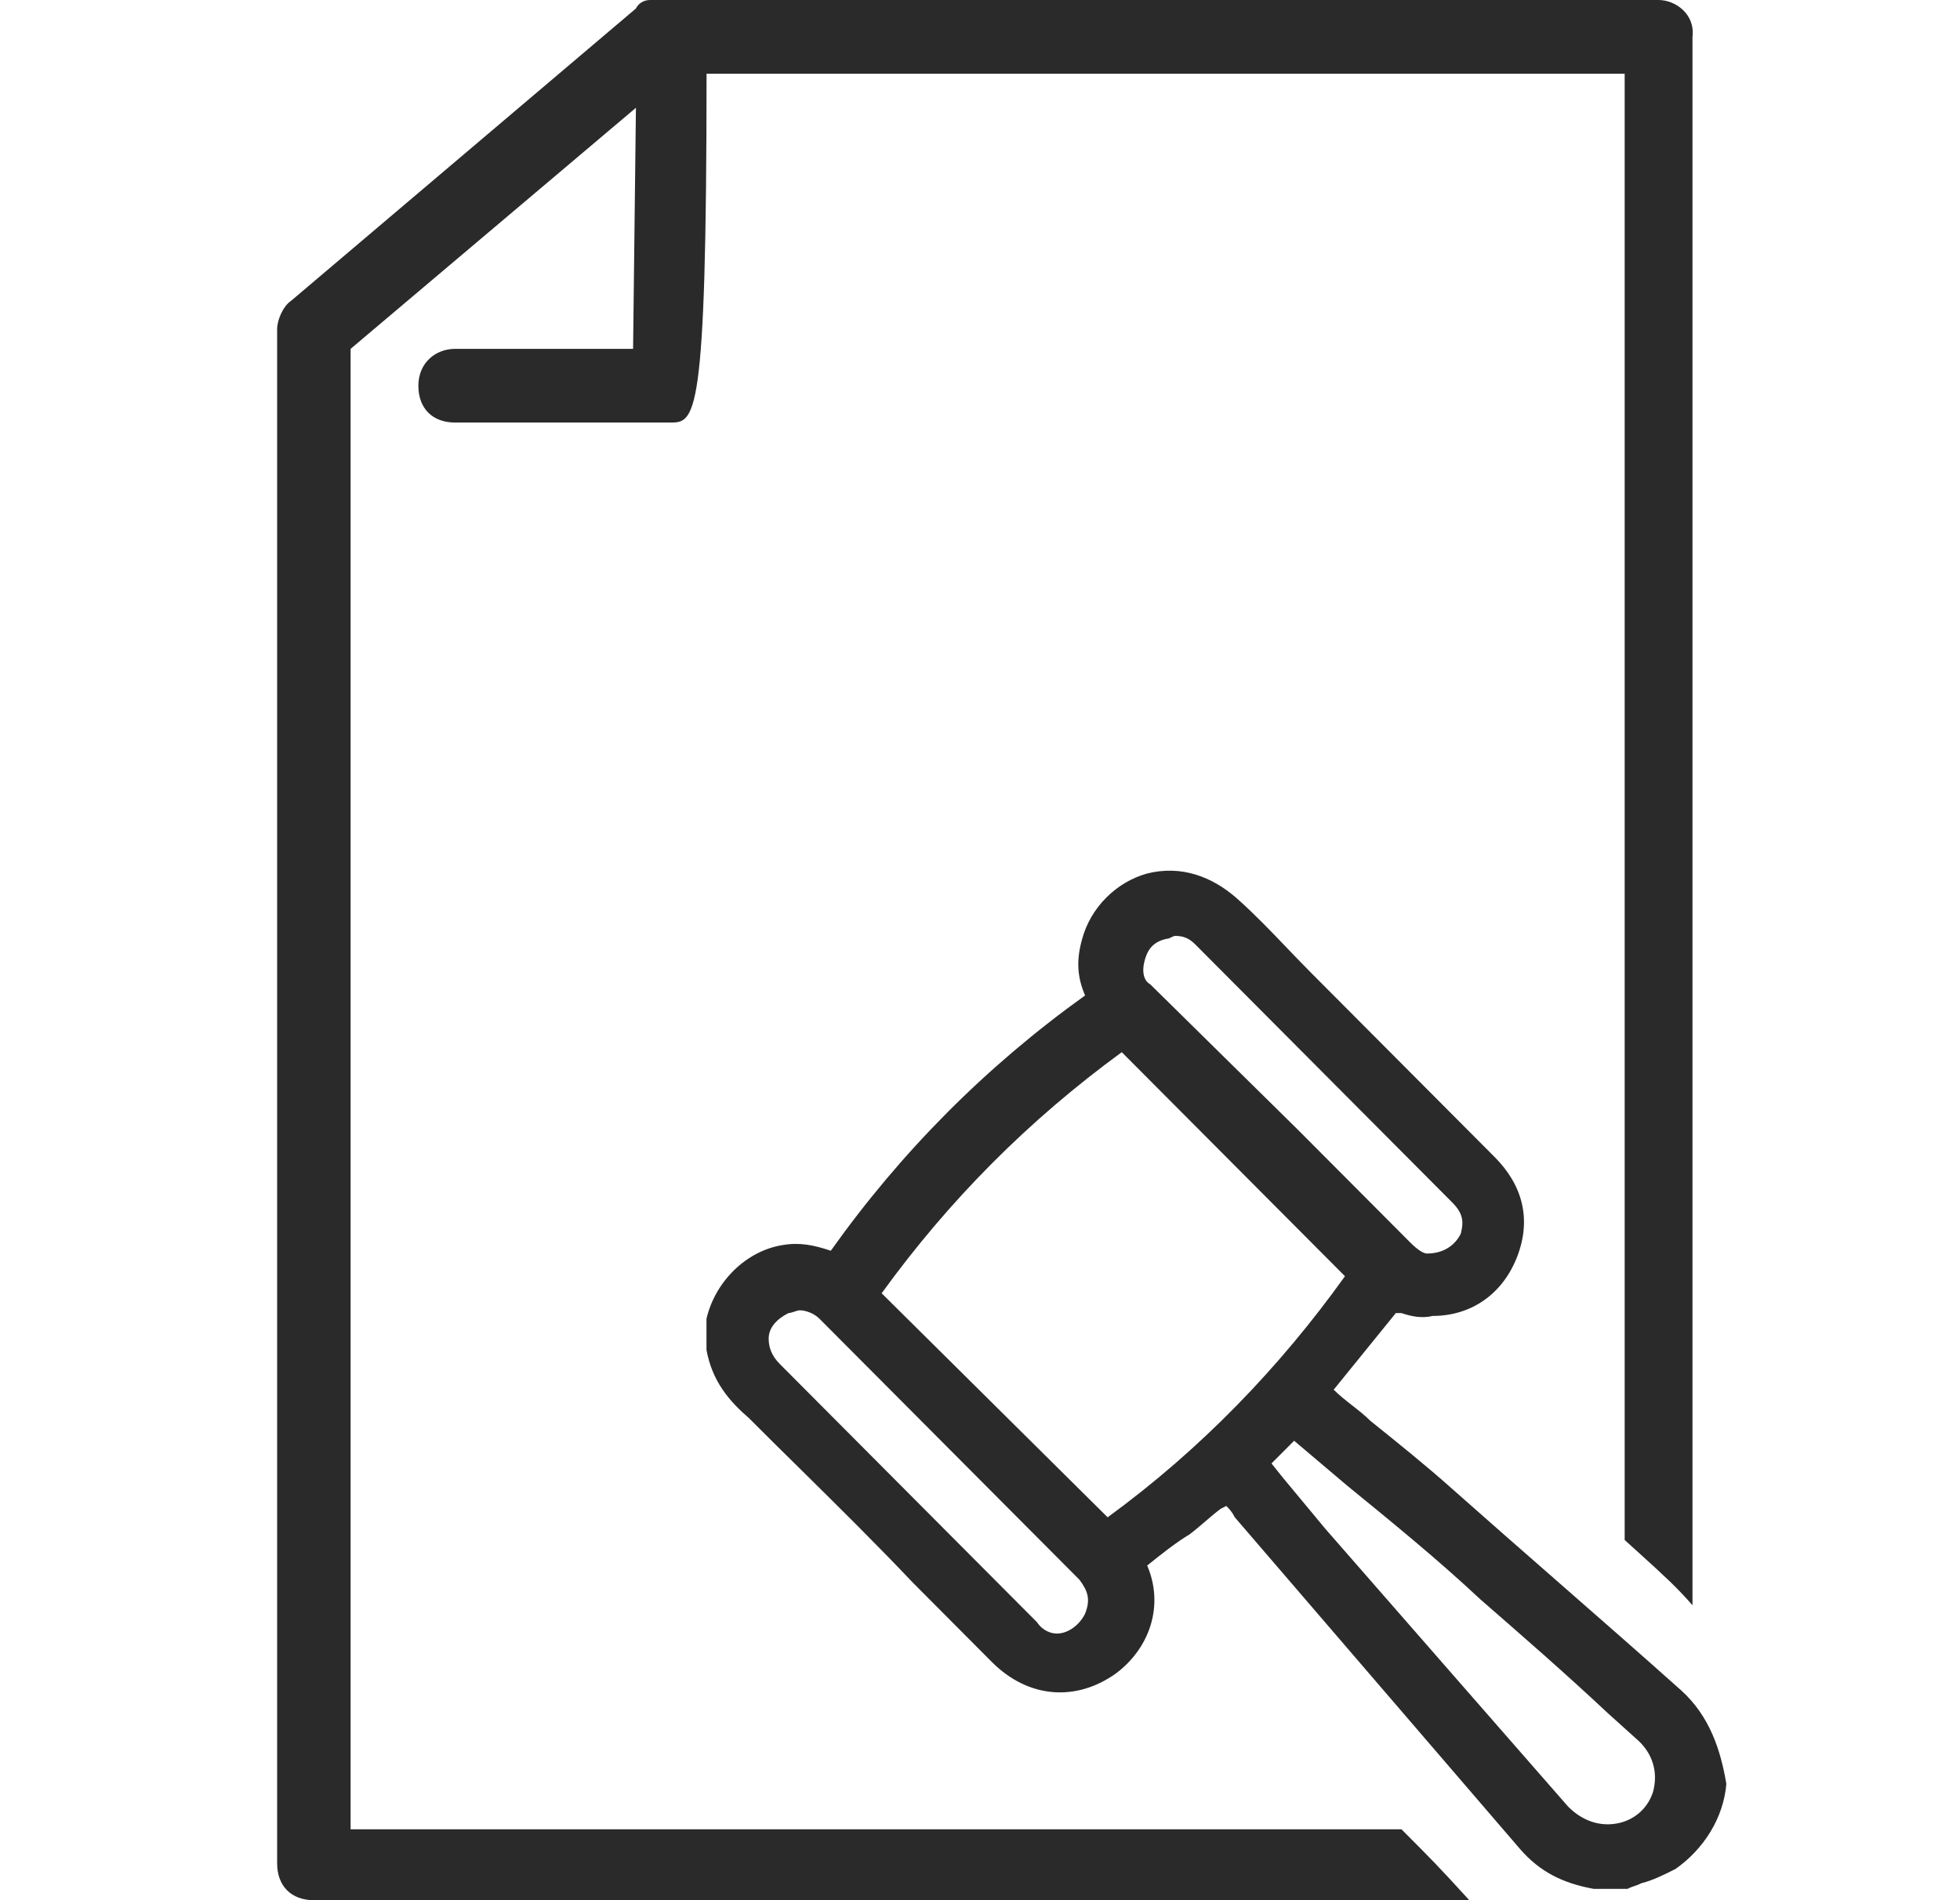 <svg width="33" height="32" viewBox="0 0 33 32" fill="none" xmlns="http://www.w3.org/2000/svg">
<path d="M5.903 5.875V30.806H23.596C24.12 31.331 24.215 31.427 24.738 32H5.284C4.904 32 4.666 31.761 4.666 31.379V5.54C4.666 5.397 4.761 5.158 4.904 5.063L10.707 0.143C10.754 0.048 10.849 0 10.944 0H27.925C28.21 0 28.543 0.239 28.496 0.621V27.033C28.227 26.724 27.988 26.509 27.631 26.185C27.546 26.109 27.454 26.026 27.354 25.934V1.242H11.896C11.896 7.116 11.706 7.116 11.277 7.116H7.663C7.282 7.116 7.044 6.878 7.044 6.496C7.044 6.113 7.33 5.875 7.663 5.875H10.659L10.707 1.815L5.903 5.875Z" fill="#2A2A2A"/>
<path fill-rule="evenodd" clip-rule="evenodd" d="M26.206 26.617C26.905 27.228 27.612 27.847 28.305 28.466C28.781 28.895 28.971 29.469 29.066 30.042C29.018 30.615 28.686 31.14 28.21 31.474C28.02 31.57 27.829 31.666 27.639 31.713C27.591 31.737 27.556 31.749 27.52 31.761C27.485 31.773 27.449 31.785 27.401 31.809H26.831C26.307 31.713 25.927 31.522 25.594 31.14L20.79 25.552C20.742 25.457 20.695 25.409 20.647 25.361L20.552 25.409C20.457 25.48 20.374 25.552 20.29 25.624C20.207 25.695 20.124 25.767 20.029 25.839C19.791 25.982 19.553 26.173 19.315 26.364C19.601 27.033 19.363 27.749 18.792 28.179C18.126 28.657 17.318 28.609 16.699 27.988L15.368 26.651C14.763 26.012 14.138 25.395 13.52 24.784C13.213 24.482 12.908 24.181 12.609 23.881C12.276 23.594 11.991 23.26 11.895 22.734V22.209C12.038 21.588 12.561 21.063 13.18 20.967C13.465 20.919 13.703 20.967 13.988 21.063C15.177 19.391 16.604 17.958 18.269 16.764C18.126 16.43 18.126 16.143 18.221 15.809C18.364 15.284 18.792 14.854 19.315 14.71C19.886 14.567 20.409 14.758 20.837 15.14C21.121 15.393 21.384 15.667 21.653 15.948C21.791 16.092 21.93 16.237 22.074 16.382L25.166 19.486C25.641 19.964 25.784 20.537 25.546 21.158C25.308 21.779 24.785 22.161 24.119 22.161C23.929 22.209 23.739 22.161 23.596 22.113H23.501L22.455 23.403C22.55 23.498 22.657 23.582 22.764 23.666C22.871 23.749 22.978 23.833 23.073 23.928C23.549 24.31 24.024 24.692 24.452 25.075C25.021 25.58 25.611 26.096 26.206 26.617ZM19.648 15.809C19.41 15.857 19.315 16 19.268 16.191C19.22 16.382 19.268 16.525 19.363 16.573L21.836 19.009L23.739 20.919C23.881 21.063 23.977 21.11 24.024 21.11C24.31 21.11 24.5 20.967 24.595 20.776C24.643 20.585 24.643 20.442 24.452 20.251L20.124 15.904C20.029 15.809 19.934 15.761 19.791 15.761C19.767 15.761 19.744 15.773 19.72 15.785C19.696 15.797 19.672 15.809 19.648 15.809ZM17.793 27.51C17.984 27.51 18.174 27.367 18.269 27.176C18.364 26.937 18.317 26.794 18.174 26.603L13.798 22.209C13.703 22.113 13.56 22.066 13.465 22.066C13.441 22.066 13.405 22.078 13.37 22.09C13.334 22.101 13.299 22.113 13.275 22.113C13.085 22.209 12.942 22.352 12.942 22.543C12.942 22.686 12.989 22.83 13.132 22.973L17.46 27.319C17.555 27.463 17.698 27.51 17.793 27.51ZM14.844 21.779L18.649 25.552C20.219 24.406 21.551 23.021 22.645 21.492L18.887 17.719C17.318 18.866 15.986 20.203 14.844 21.779ZM27.211 30.71C27.496 30.663 27.734 30.471 27.829 30.185C27.924 29.851 27.829 29.516 27.544 29.277L27.068 28.848C26.355 28.179 25.641 27.558 24.928 26.937C24.215 26.269 23.453 25.648 22.692 25.027L21.789 24.263L21.408 24.645L21.599 24.884L22.312 25.743C23.002 26.531 23.68 27.308 24.357 28.084C25.035 28.86 25.713 29.636 26.402 30.424C26.64 30.663 26.926 30.758 27.211 30.71Z" fill="#2A2A2A"/>
</svg>
